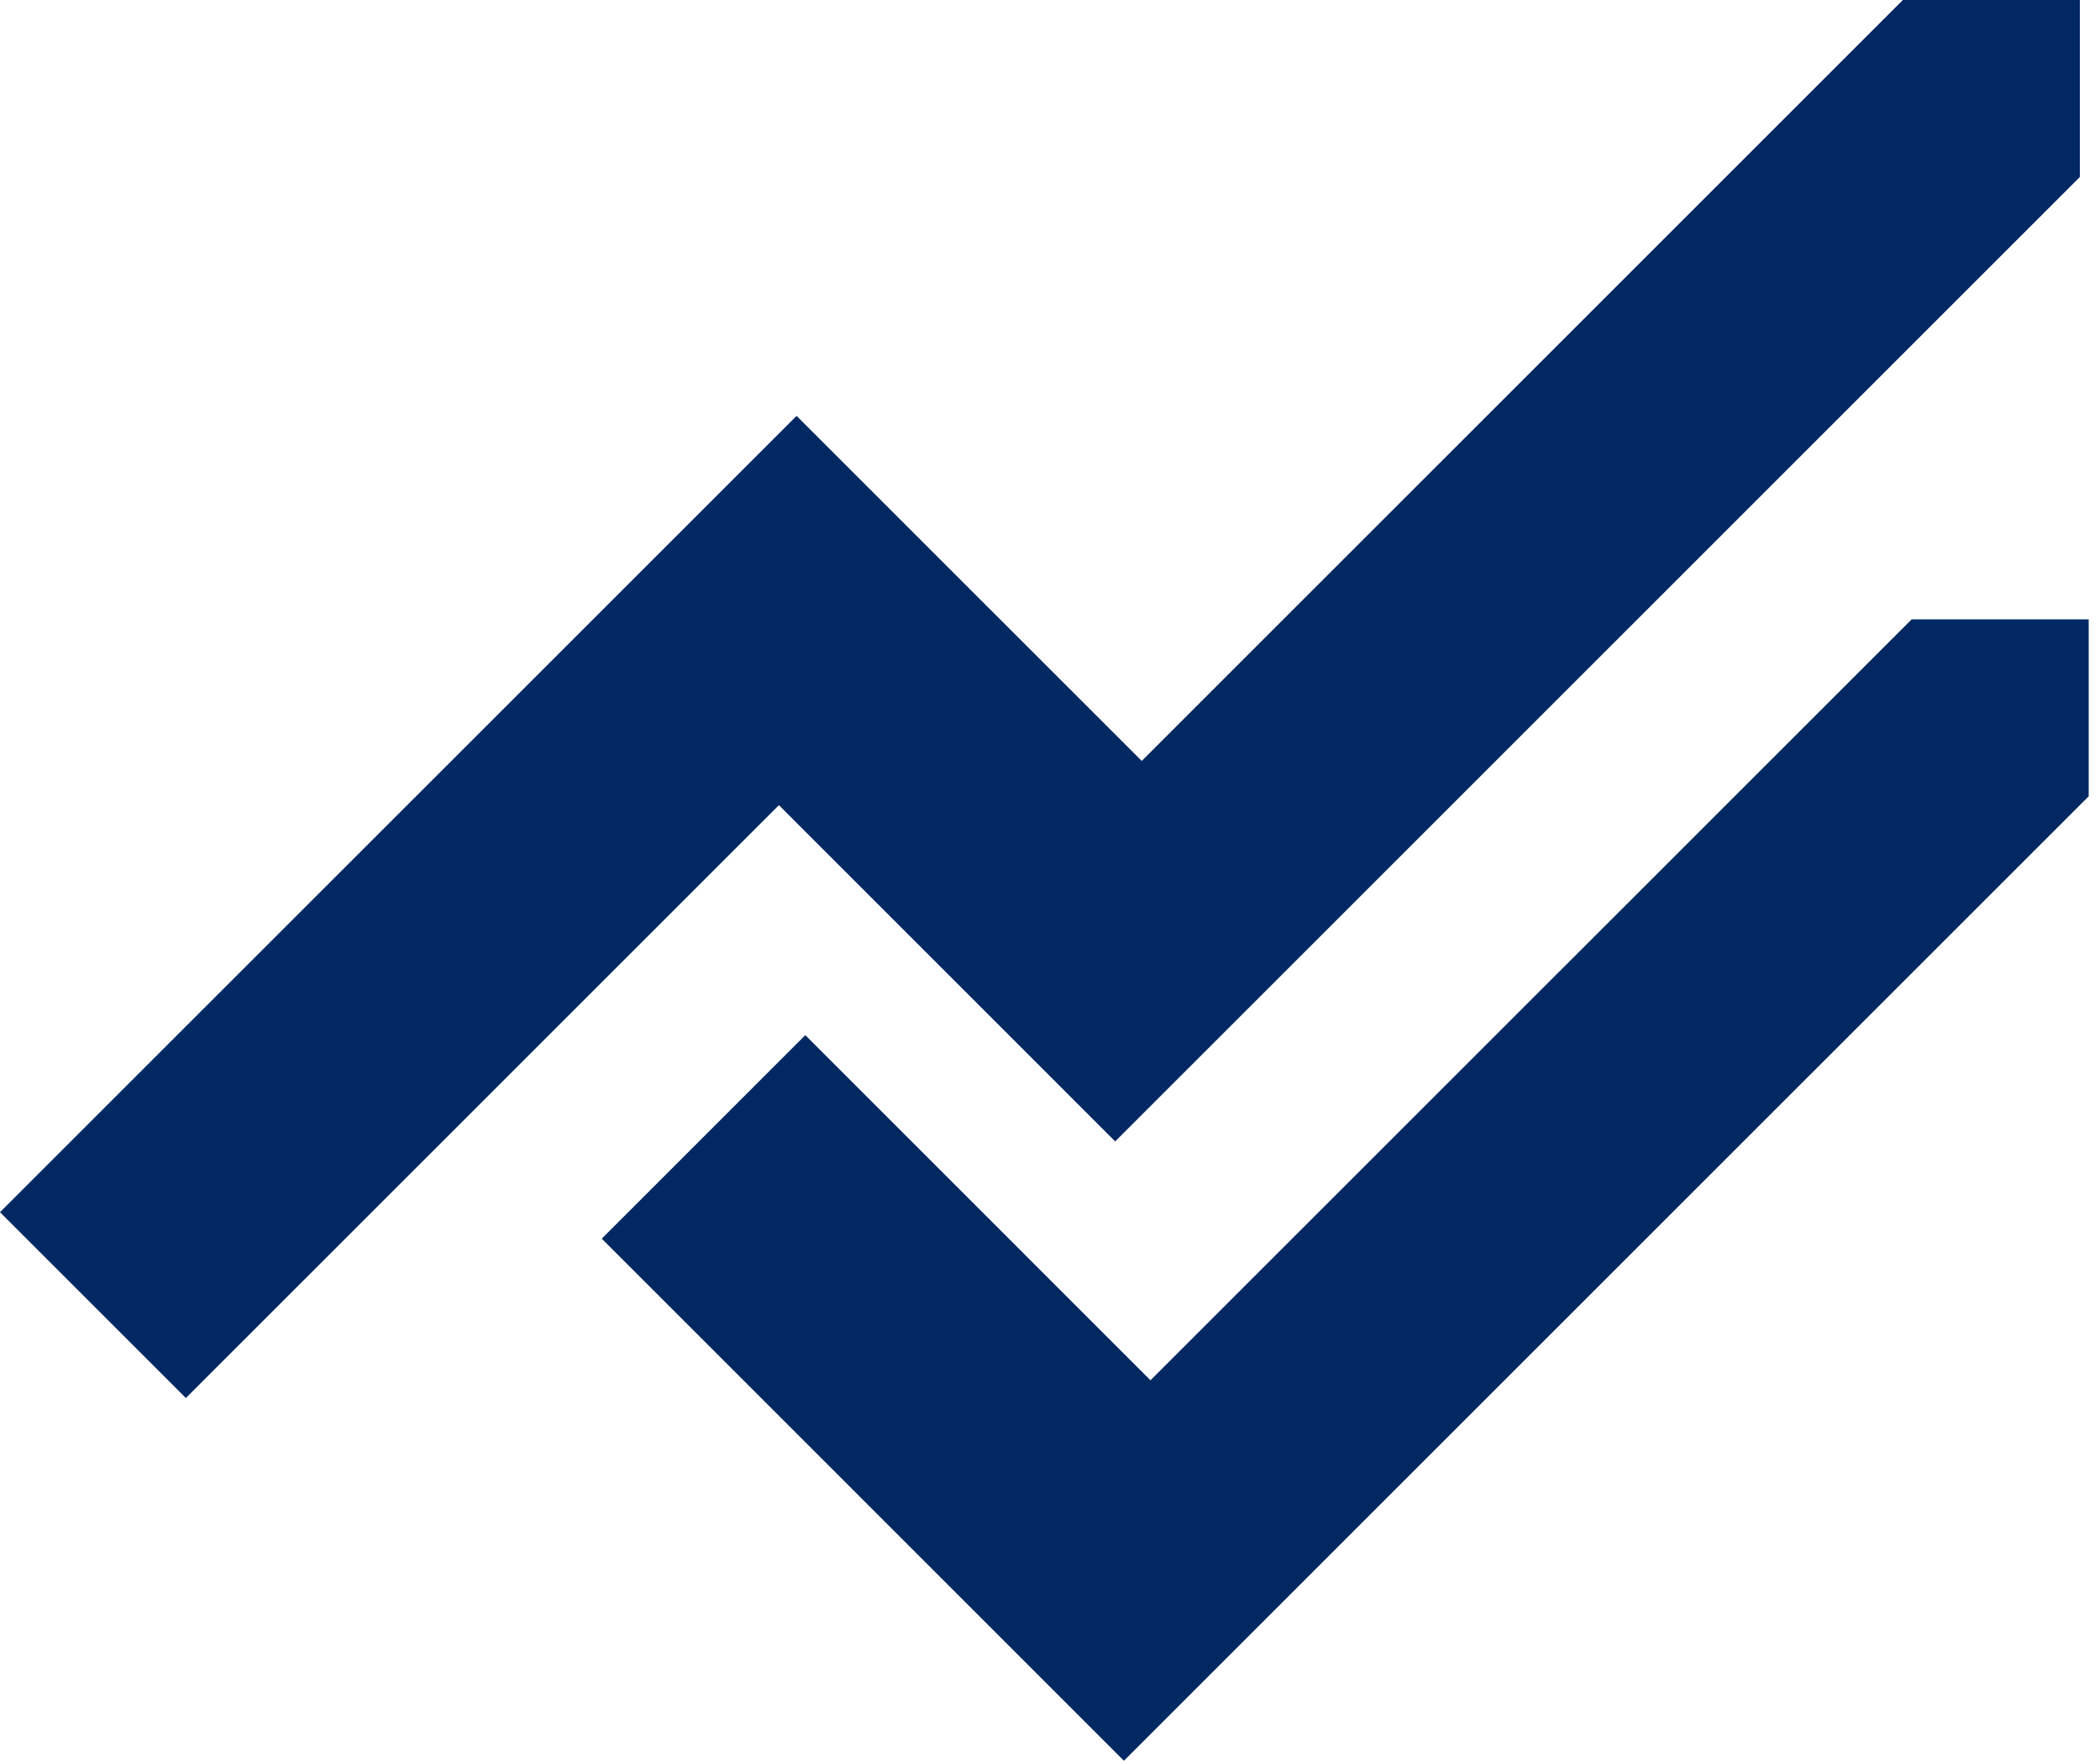 <svg width="31" height="26" viewBox="0 0 31 26" fill="none" xmlns="http://www.w3.org/2000/svg">
    <path fill-rule="evenodd" clip-rule="evenodd" d="M0 17.899L2.744 20.643L11.498 11.889L16.462 16.854L30.703 2.613V0H28.09L16.854 11.236L11.759 6.141L0 17.899ZM8.883 18.29L16.591 25.999L30.833 11.758V9.145H28.22L16.983 20.381L11.888 15.285L8.883 18.29Z" fill="#002863"/>
</svg>